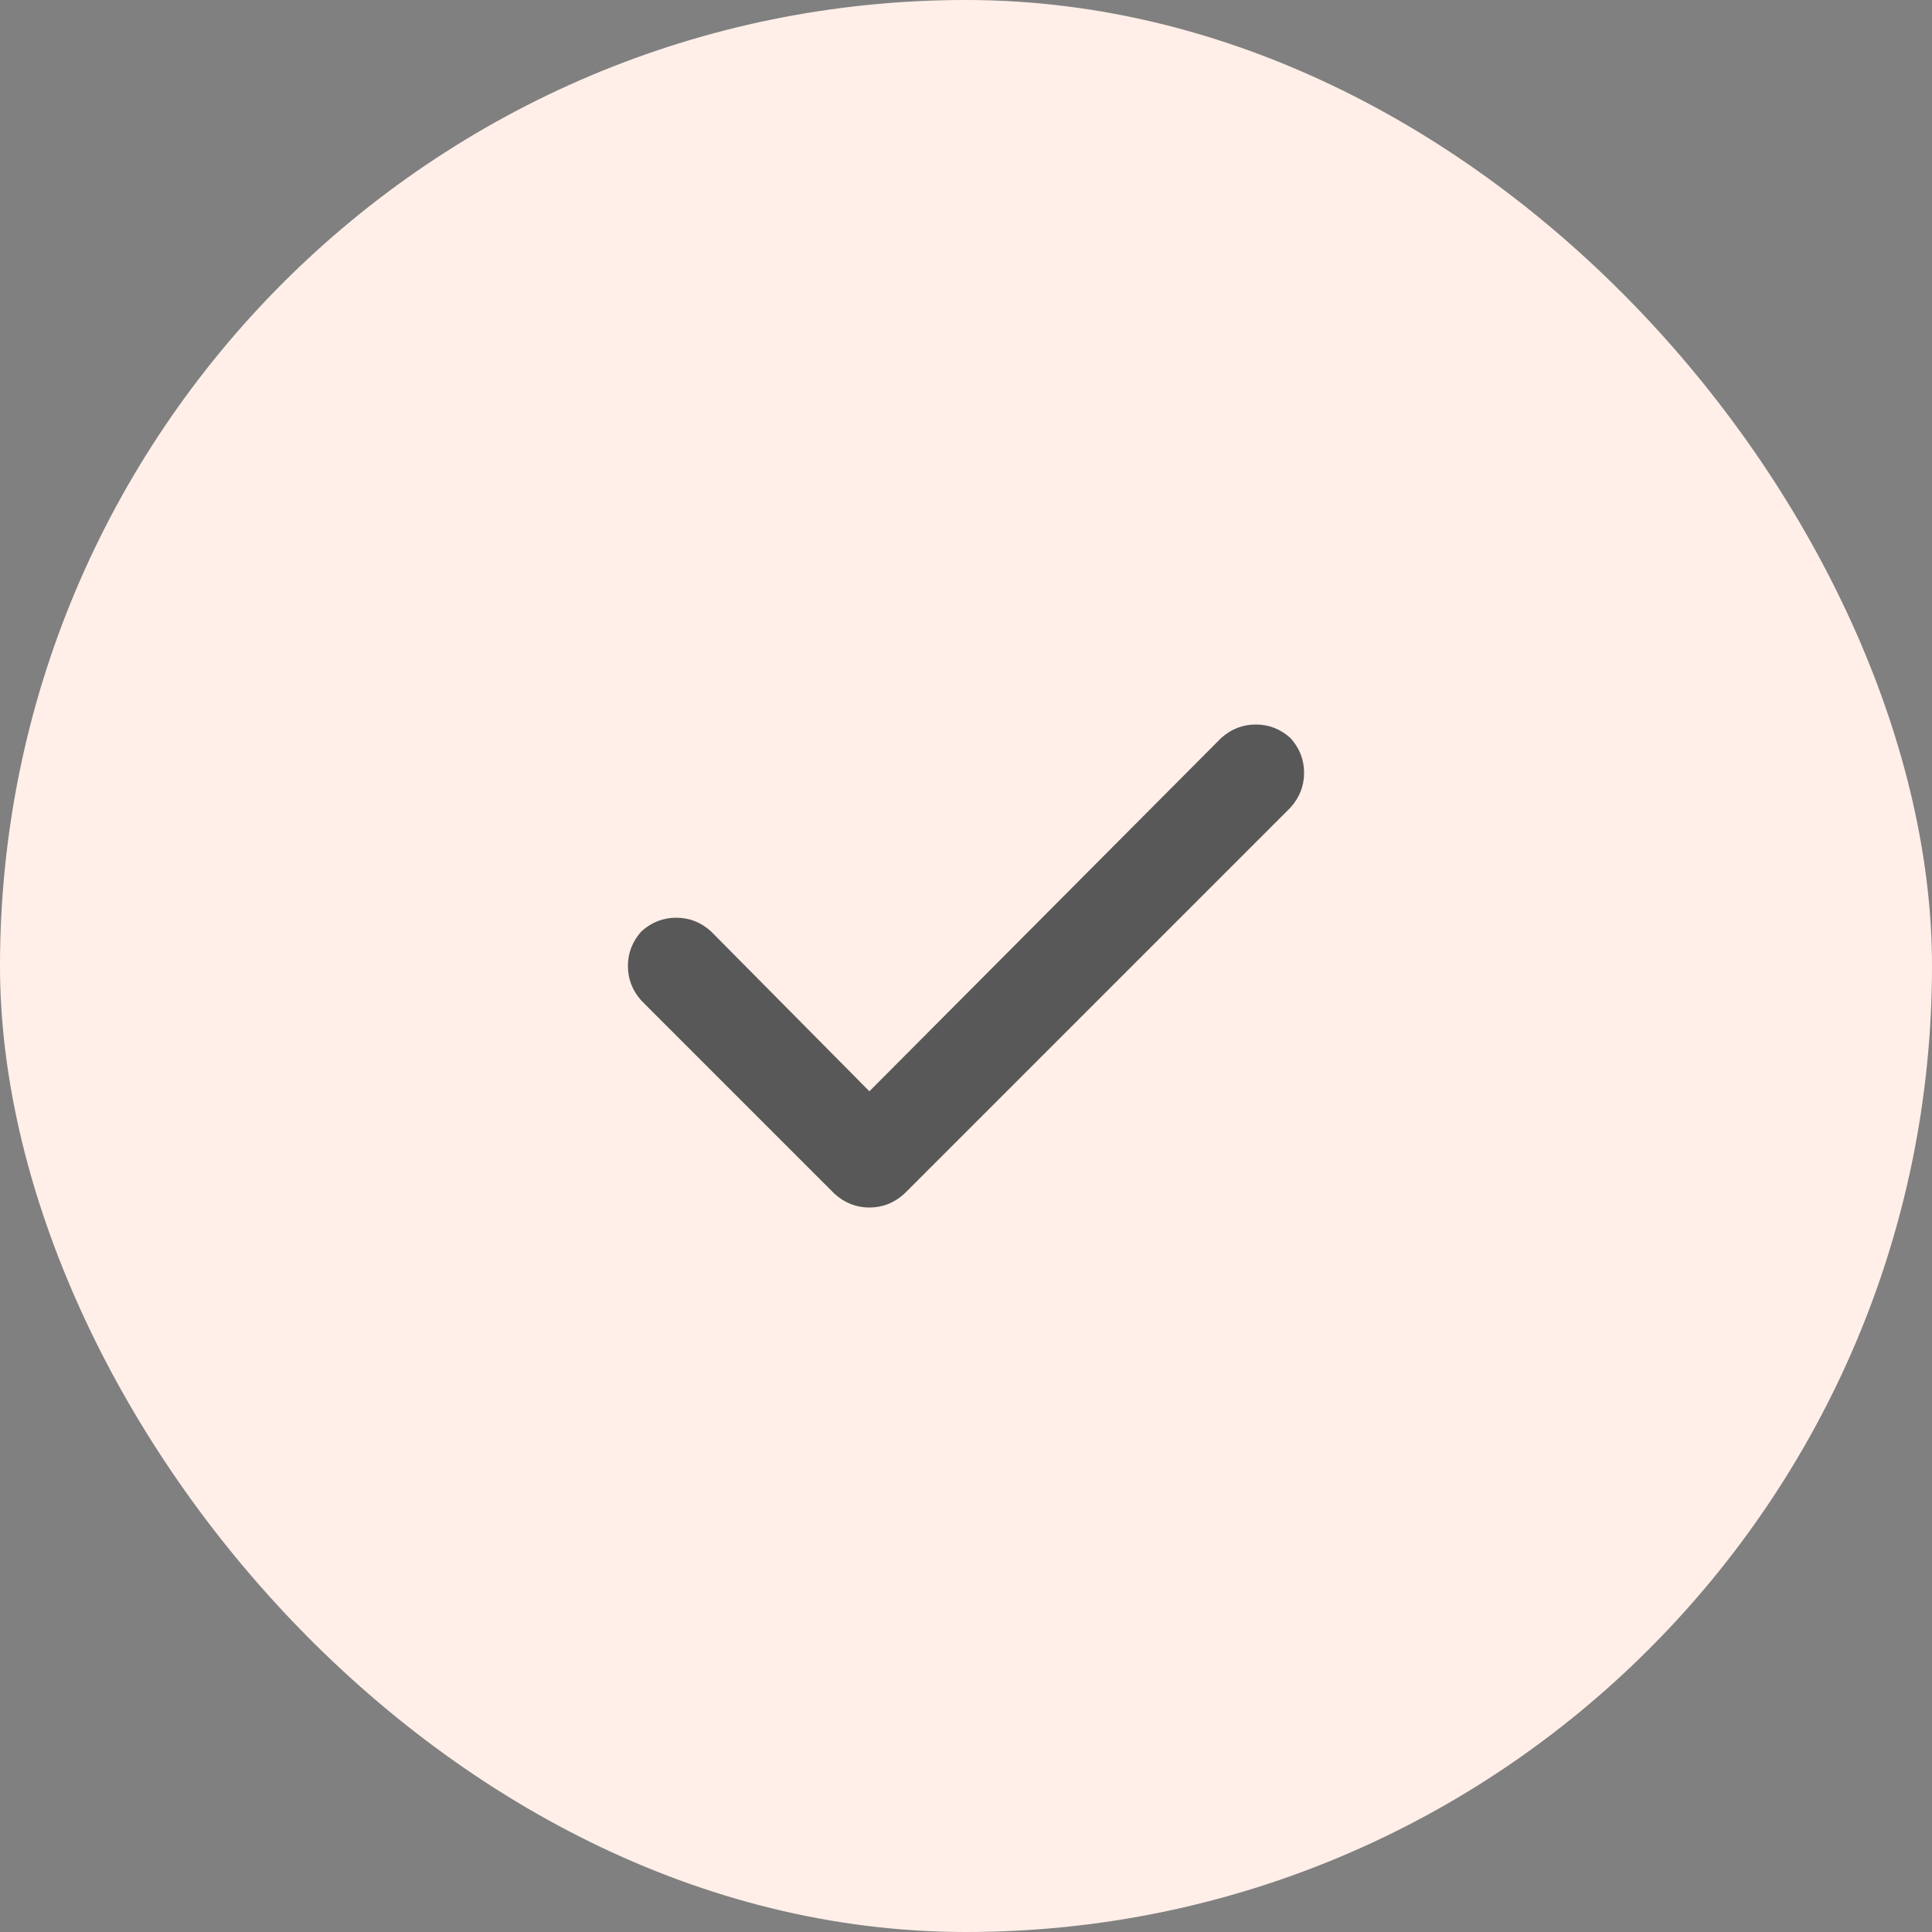 <svg width="80" height="80" viewBox="0 0 80 80" fill="none" xmlns="http://www.w3.org/2000/svg">
<rect x="0" y="0" width="80" height="80" fill="#808080" stroke="none"/>
<rect width="80" height="80" rx="40" fill="#FFEFE8"/>
<path d="M53.438 30.563C53.812 30.98 54 31.459 54 32.001C54 32.542 53.812 33.021 53.438 33.438L37.438 49.438C37.021 49.813 36.542 50.001 36 50.001C35.458 50.001 34.979 49.813 34.562 49.438L26.562 41.438C26.188 41.021 26 40.542 26 40.001C26 39.459 26.188 38.98 26.562 38.563C26.979 38.188 27.458 38.001 28 38.001C28.542 38.001 29.021 38.188 29.438 38.563L36 45.188L50.562 30.563C50.979 30.188 51.458 30 52 30C52.542 30 53.021 30.188 53.438 30.563Z" fill="#585858"/>
</svg>
